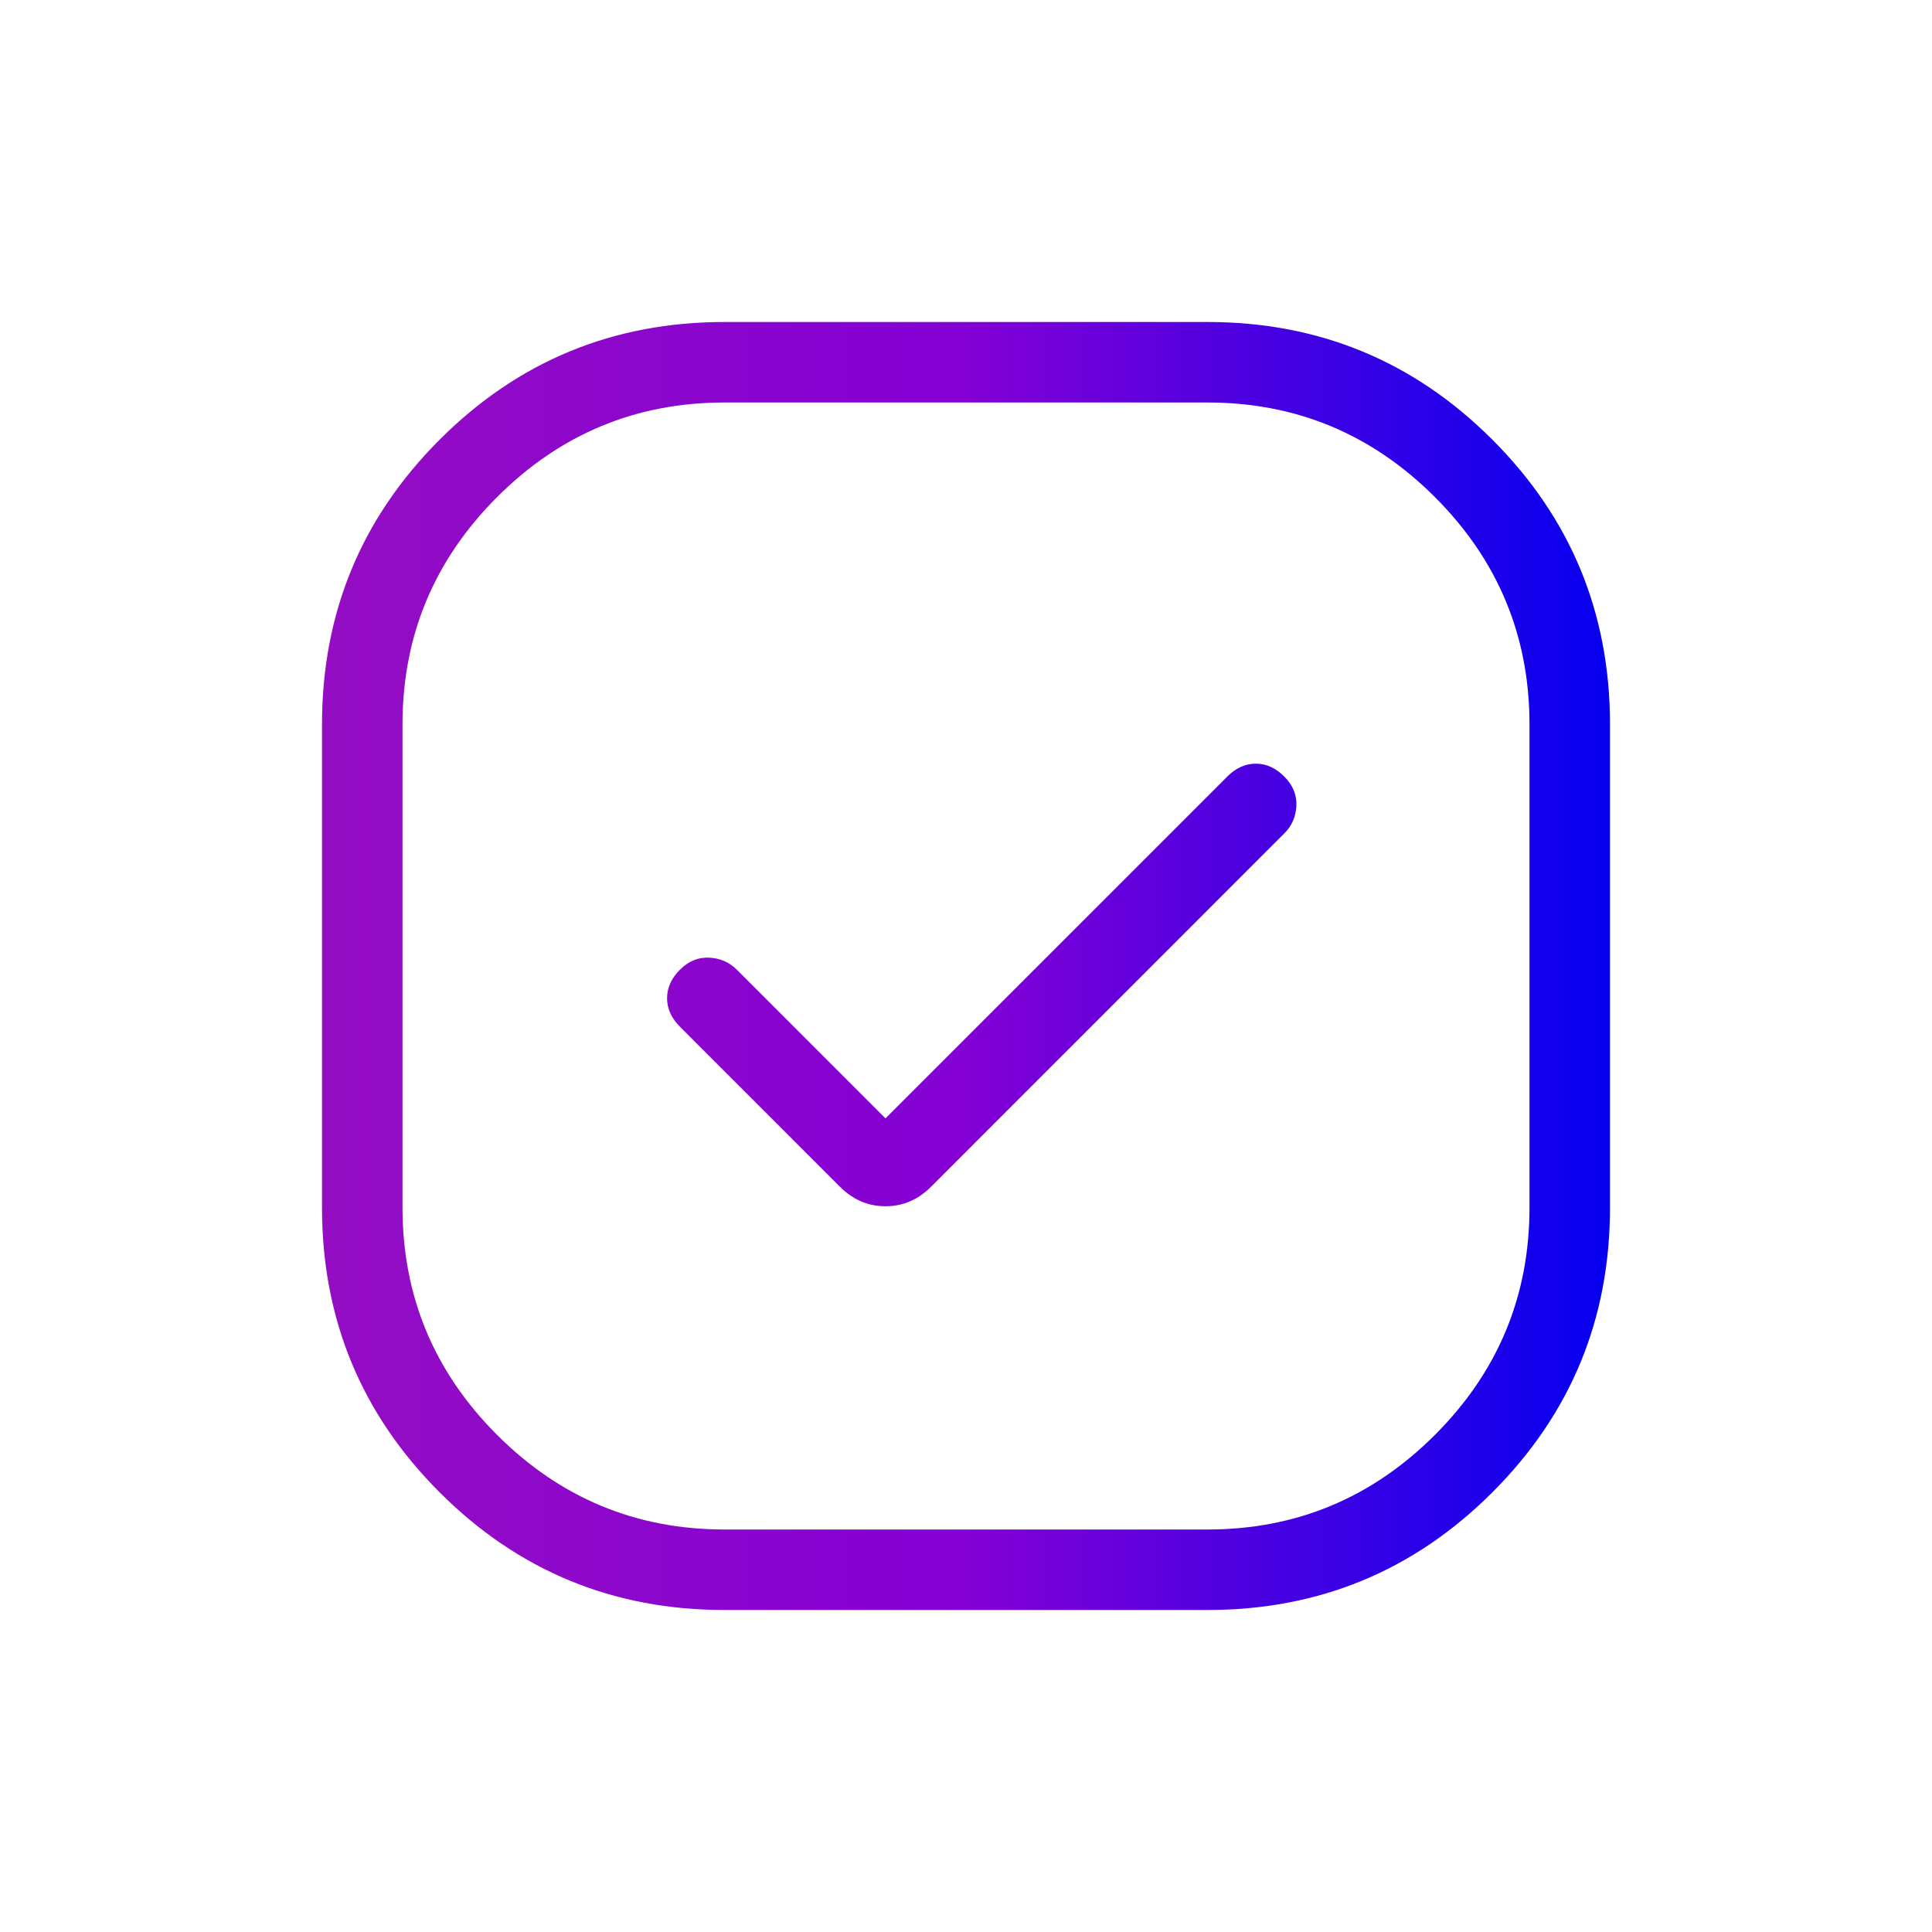 <svg width="48" height="48" viewBox="0 0 48 48" fill="none" xmlns="http://www.w3.org/2000/svg">
<path d="M18 40C15.231 40 12.872 39.026 10.923 37.077C8.974 35.128 8 32.769 8 30V18C8 15.231 8.974 12.872 10.923 10.923C12.872 8.974 15.231 8 18 8H30C32.769 8 35.128 8.974 37.077 10.923C39.026 12.872 40 15.231 40 18V30C40 32.769 39.026 35.128 37.077 37.077C35.128 39.026 32.769 40 30 40H18ZM22 27.785L18.308 24.093C18.12 23.905 17.891 23.805 17.619 23.793C17.347 23.779 17.105 23.88 16.892 24.093C16.68 24.305 16.573 24.541 16.573 24.8C16.573 25.059 16.68 25.295 16.892 25.508L20.869 29.485C21.192 29.808 21.569 29.969 22 29.969C22.431 29.969 22.808 29.808 23.131 29.485L31.907 20.707C32.095 20.52 32.195 20.291 32.208 20.019C32.221 19.747 32.12 19.505 31.907 19.293C31.695 19.079 31.459 18.973 31.2 18.973C30.941 18.973 30.705 19.079 30.492 19.293L22 27.785ZM18 38H30C32.2 38 34.083 37.217 35.65 35.65C37.217 34.083 38 32.2 38 30V18C38 15.8 37.217 13.917 35.65 12.35C34.083 10.783 32.2 10 30 10H18C15.8 10 13.917 10.783 12.35 12.35C10.783 13.917 10 15.8 10 18V30C10 32.2 10.783 34.083 12.35 35.65C13.917 37.217 15.8 38 18 38Z" fill="url(#paint0_linear_923_18622)"/>
<defs>
<linearGradient id="paint0_linear_923_18622" x1="8" y1="24.052" x2="40" y2="24.052" gradientUnits="userSpaceOnUse">
<stop stop-color="#940DC3"/>
<stop offset="0.5" stop-color="#8400D5"/>
<stop offset="1" stop-color="#0500F0"/>
</linearGradient>
</defs>
</svg>
